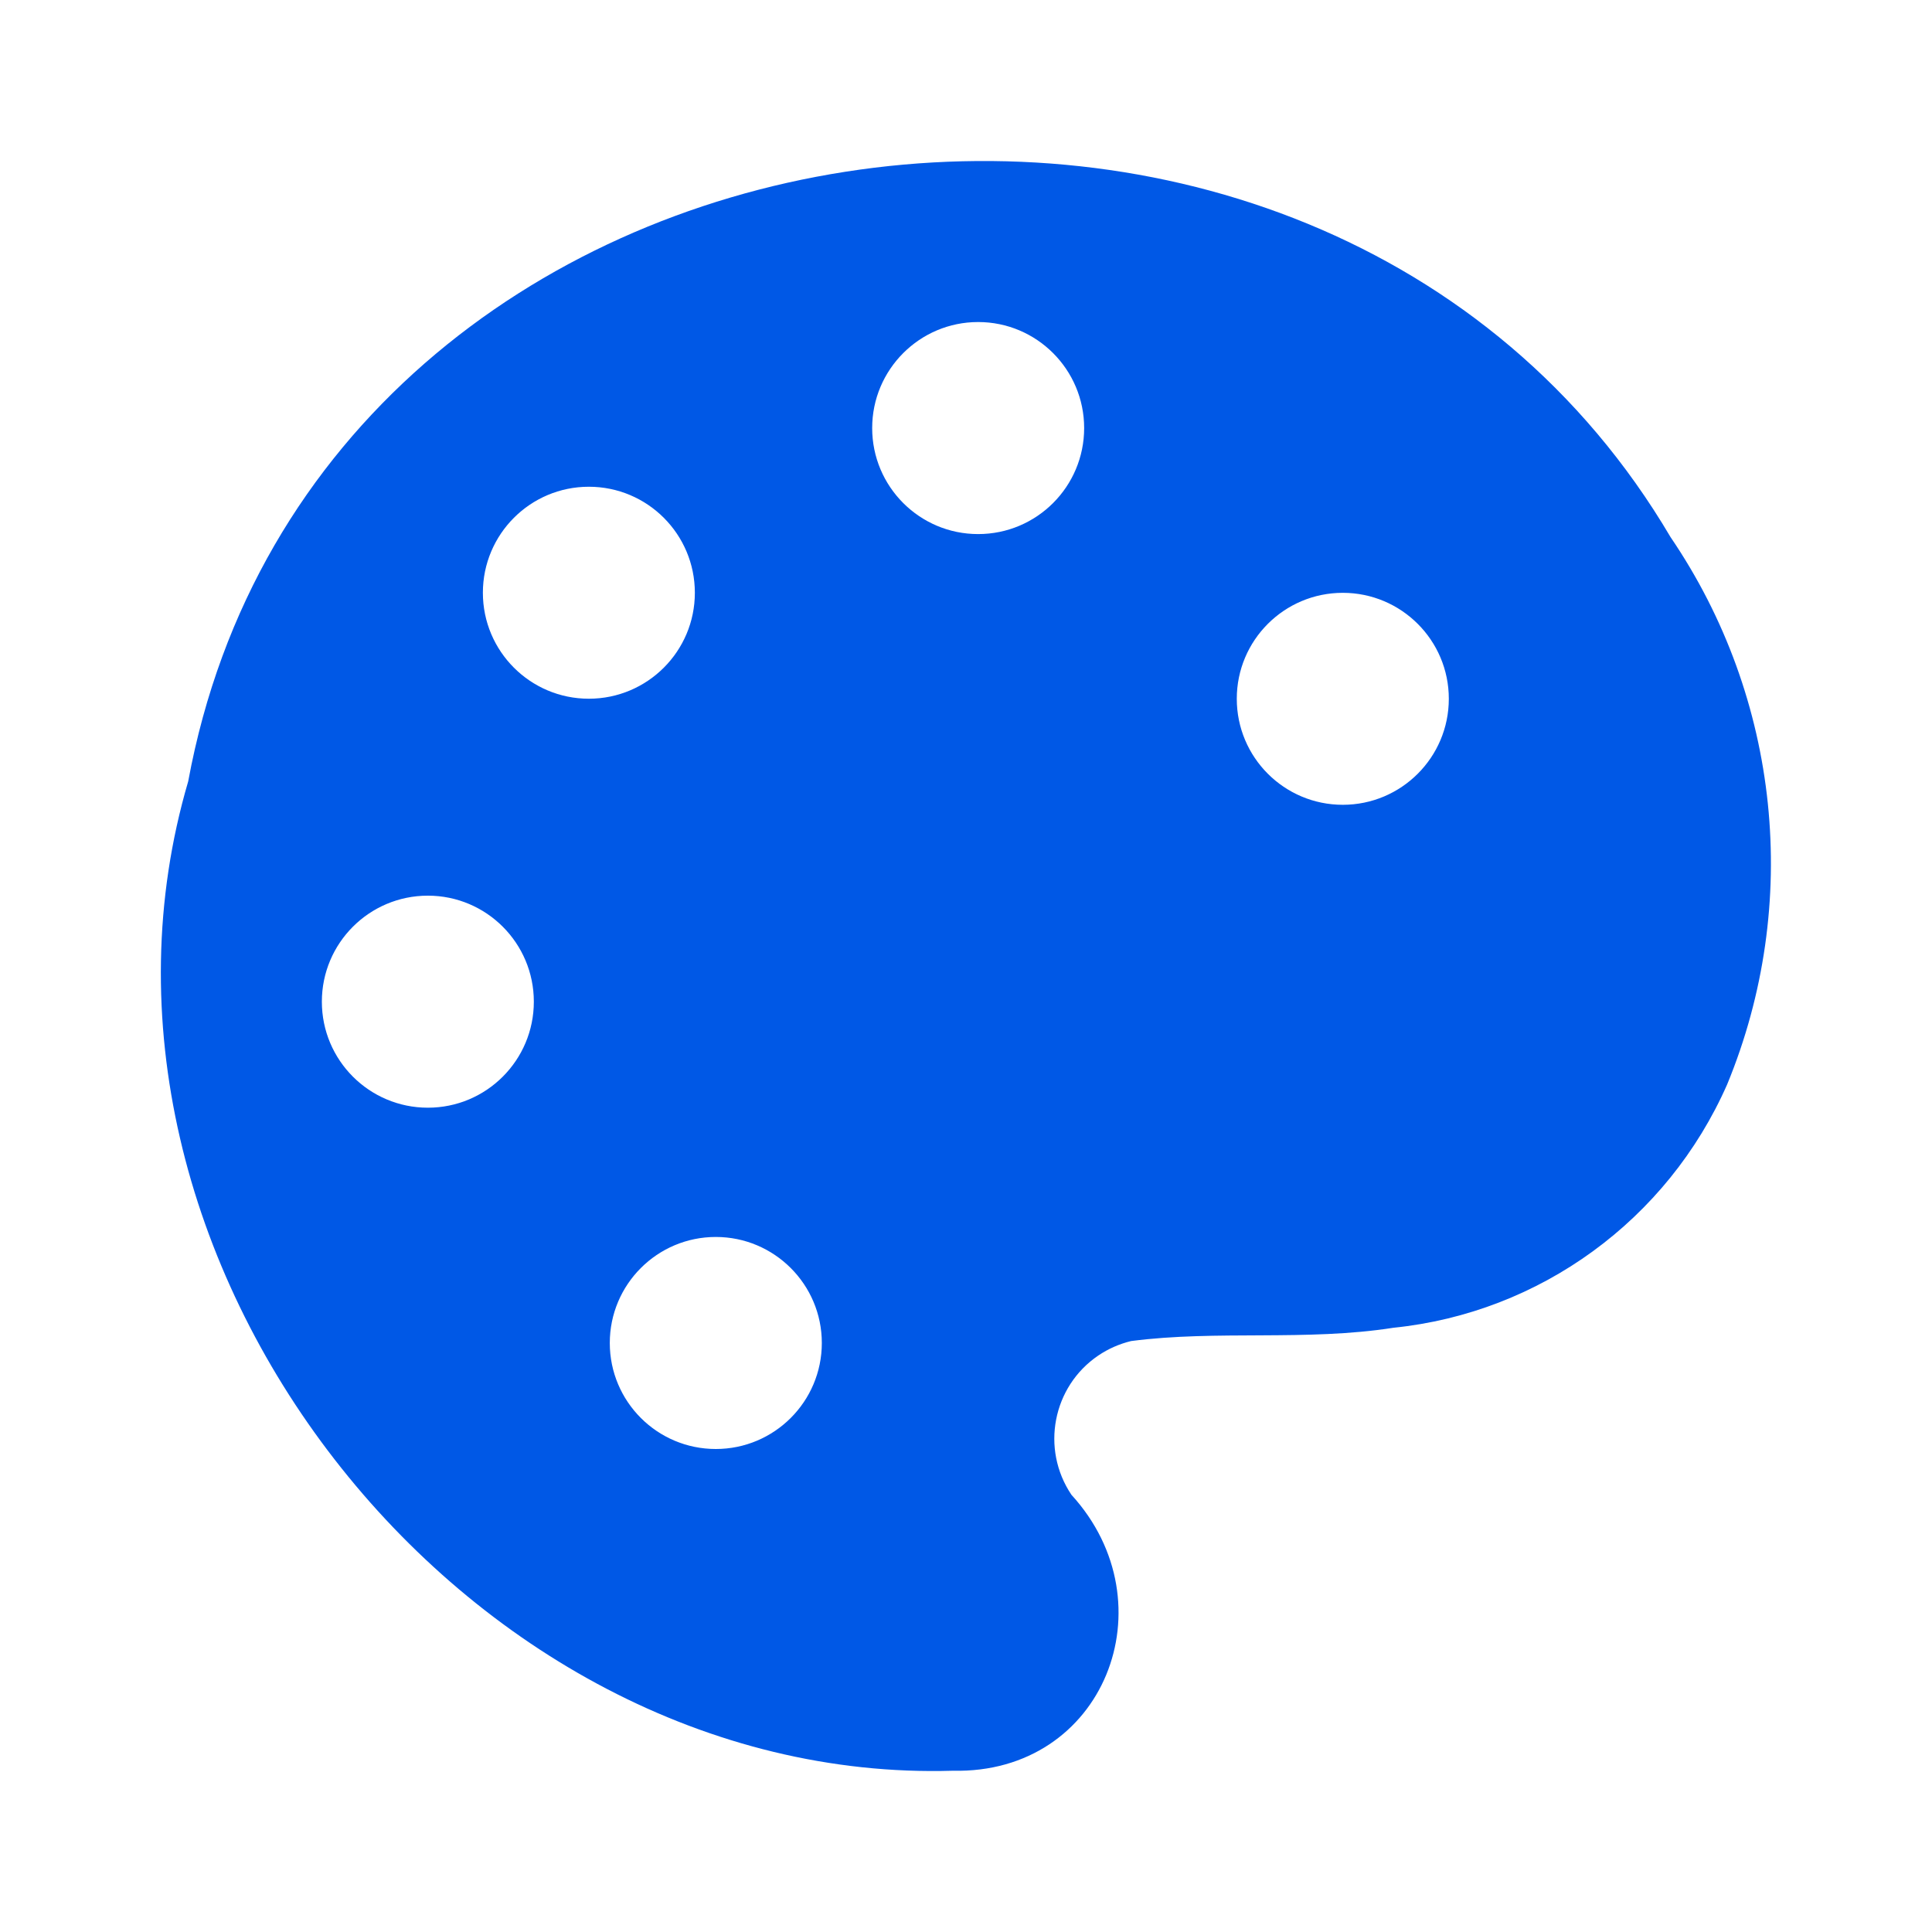 <svg width="32" height="32" viewBox="0 0 32 32" fill="none" xmlns="http://www.w3.org/2000/svg">
<path d="M27.67 8.897C21.813 -1.034 5.257 1.341 3.117 12.943C0.81 20.796 7.666 29.572 15.783 29.329C18.292 29.386 19.392 26.559 17.746 24.758C17.235 23.998 17.434 22.965 18.191 22.452C18.356 22.34 18.541 22.259 18.735 22.212C20.152 22.027 21.636 22.218 23.079 21.992C25.508 21.744 27.618 20.205 28.607 17.962C29.838 14.975 29.486 11.566 27.67 8.897ZM7.087 18.347C6.117 18.347 5.331 17.561 5.331 16.591C5.331 15.621 6.117 14.835 7.087 14.835C8.056 14.835 8.842 15.621 8.842 16.591C8.842 17.561 8.056 18.347 7.087 18.347ZM7.998 9.818C7.998 8.848 8.784 8.062 9.753 8.062C10.723 8.062 11.509 8.848 11.509 9.818C11.509 10.787 10.723 11.573 9.753 11.573C8.784 11.573 7.998 10.787 7.998 9.818ZM11.856 24C10.886 24 10.1 23.214 10.1 22.244C10.1 21.275 10.886 20.488 11.856 20.488C12.825 20.488 13.612 21.275 13.612 22.244C13.612 23.214 12.825 24 11.856 24ZM16.201 8.846C15.232 8.846 14.446 8.06 14.446 7.09C14.446 6.121 15.232 5.334 16.201 5.334C17.171 5.334 17.957 6.121 17.957 7.09C17.957 8.06 17.171 8.846 16.201 8.846ZM22.241 13.33C21.271 13.33 20.485 12.544 20.485 11.574C20.485 10.605 21.271 9.819 22.241 9.819C23.21 9.819 23.997 10.605 23.997 11.574C23.997 12.544 23.21 13.33 22.241 13.33Z" fill="#0058E6"/>
</svg>
